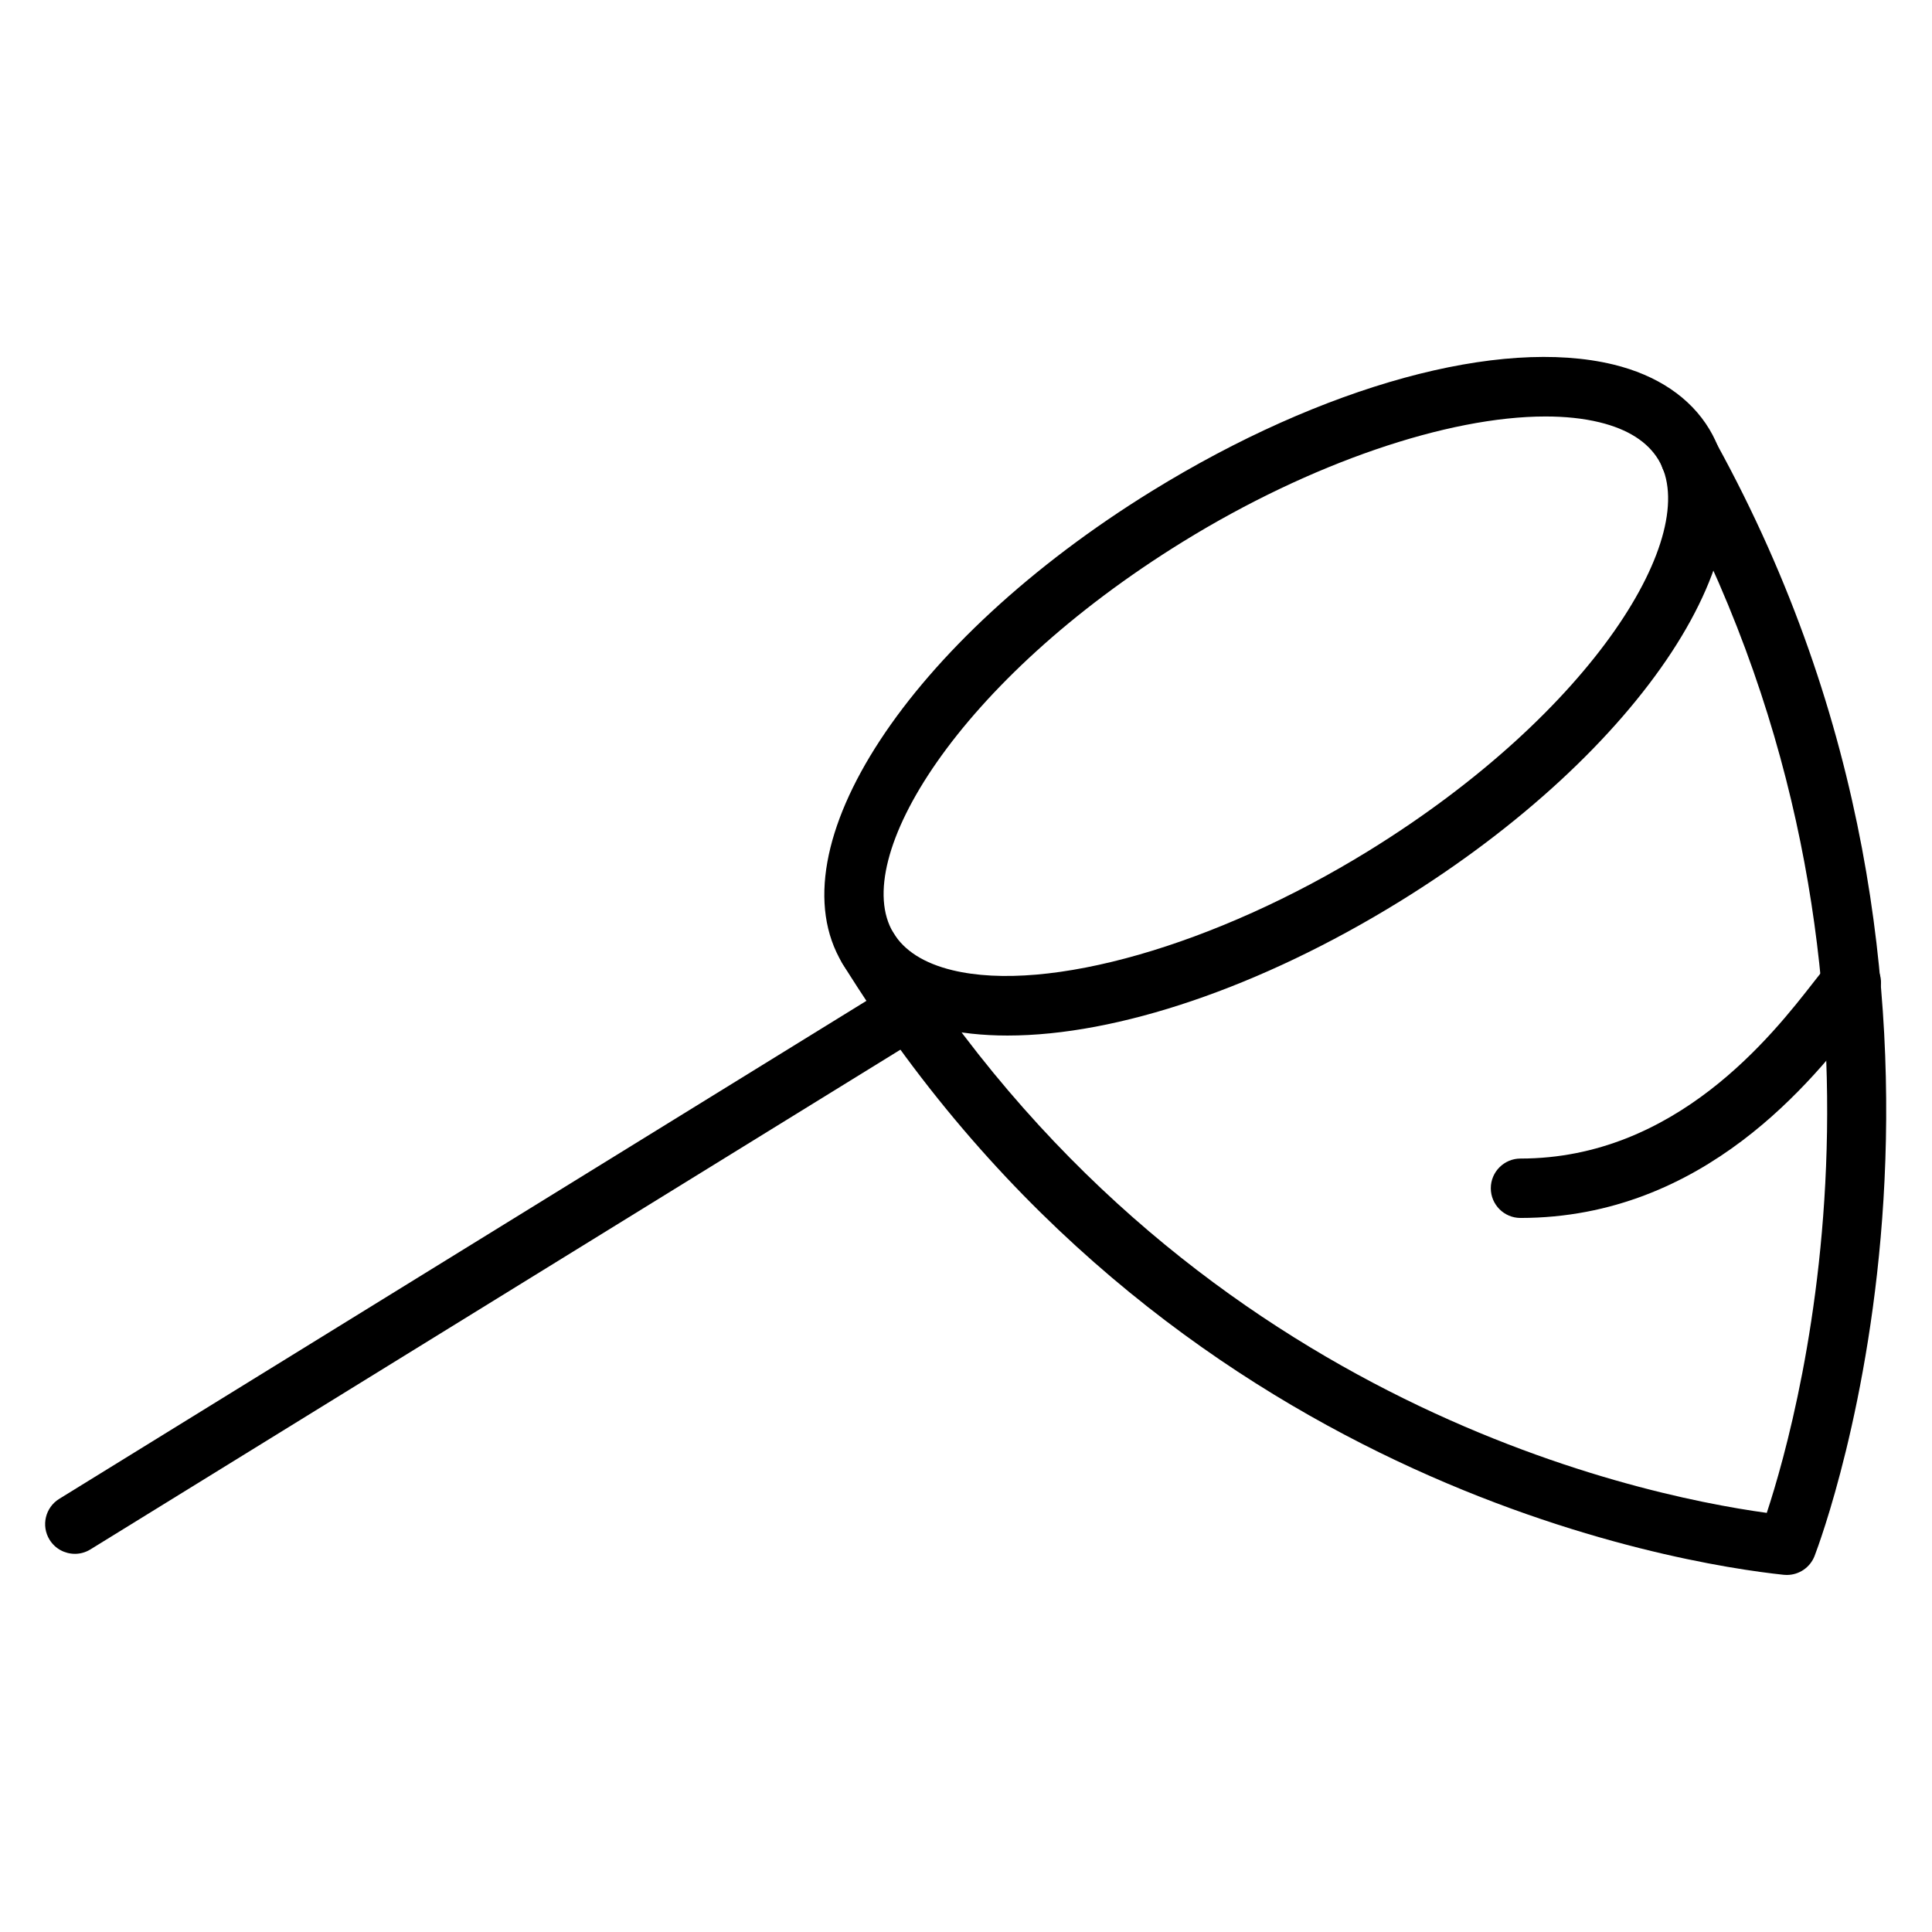 <?xml version="1.0" encoding="UTF-8"?>
<!-- Uploaded to: SVG Repo, www.svgrepo.com, Generator: SVG Repo Mixer Tools -->
<svg fill="#000000" width="800px" height="800px" version="1.1" viewBox="144 144 512 512" xmlns="http://www.w3.org/2000/svg">
 <g>
  <path d="m546.95 466.77c-4.344 0-7.871-3.527-7.871-7.871s3.527-7.871 7.871-7.871c41.199 0 66.738-32.73 77.648-46.711 1.688-2.16 3.062-3.914 4.121-5.109 2.871-3.254 7.848-3.57 11.109-0.691 3.258 2.879 3.57 7.852 0.691 11.113-0.902 1.023-2.066 2.527-3.512 4.371-12.32 15.789-41.176 52.77-90.059 52.77z"/>
  <path d="m163.84 555.78c-2.641 0-5.219-1.328-6.707-3.738-2.281-3.699-1.133-8.551 2.566-10.832l221.29-136.53c3.695-2.277 8.555-1.137 10.832 2.566 2.281 3.699 1.133 8.551-2.566 10.832l-221.29 136.53c-1.285 0.793-2.715 1.176-4.125 1.176z"/>
  <path d="m411.02 418.43c-6.617 0-12.77-0.66-18.352-2.016-11.582-2.809-20.383-8.734-25.438-17.129-18.348-30.48 17.691-85.457 82.043-125.16 45.34-27.973 92.176-40.824 122.28-33.52 11.582 2.809 20.383 8.734 25.438 17.129 18.348 30.48-17.691 85.453-82.047 125.16-36.926 22.789-74.863 35.535-103.92 35.535zm142.55-164.06c-25.863 0-62.227 12.301-96.027 33.152-59.82 36.906-88.492 84.246-76.816 103.64 2.875 4.777 8.145 8.125 15.66 9.949 25.336 6.144 69.672-6.555 110.3-31.621 59.816-36.906 88.492-84.242 76.82-103.64-2.875-4.777-8.145-8.129-15.66-9.949-4.258-1.031-9.055-1.531-14.273-1.531z"/>
  <path d="m617.54 561.38c-0.281 0-0.562-0.016-0.848-0.043-26.895-2.852-163.77-23.875-249.41-161.96-2.293-3.695-1.156-8.551 2.543-10.84s8.555-1.148 10.836 2.543c76.754 123.75 196.24 149 231.55 153.85 9.184-27.855 42.461-149.49-27.215-275.98-2.098-3.805-0.711-8.598 3.098-10.695 3.801-2.098 8.598-0.711 10.695 3.098 81.184 147.38 28.387 289.01 26.102 294.97-1.18 3.07-4.121 5.055-7.348 5.055z"/>
 </g>
</svg>